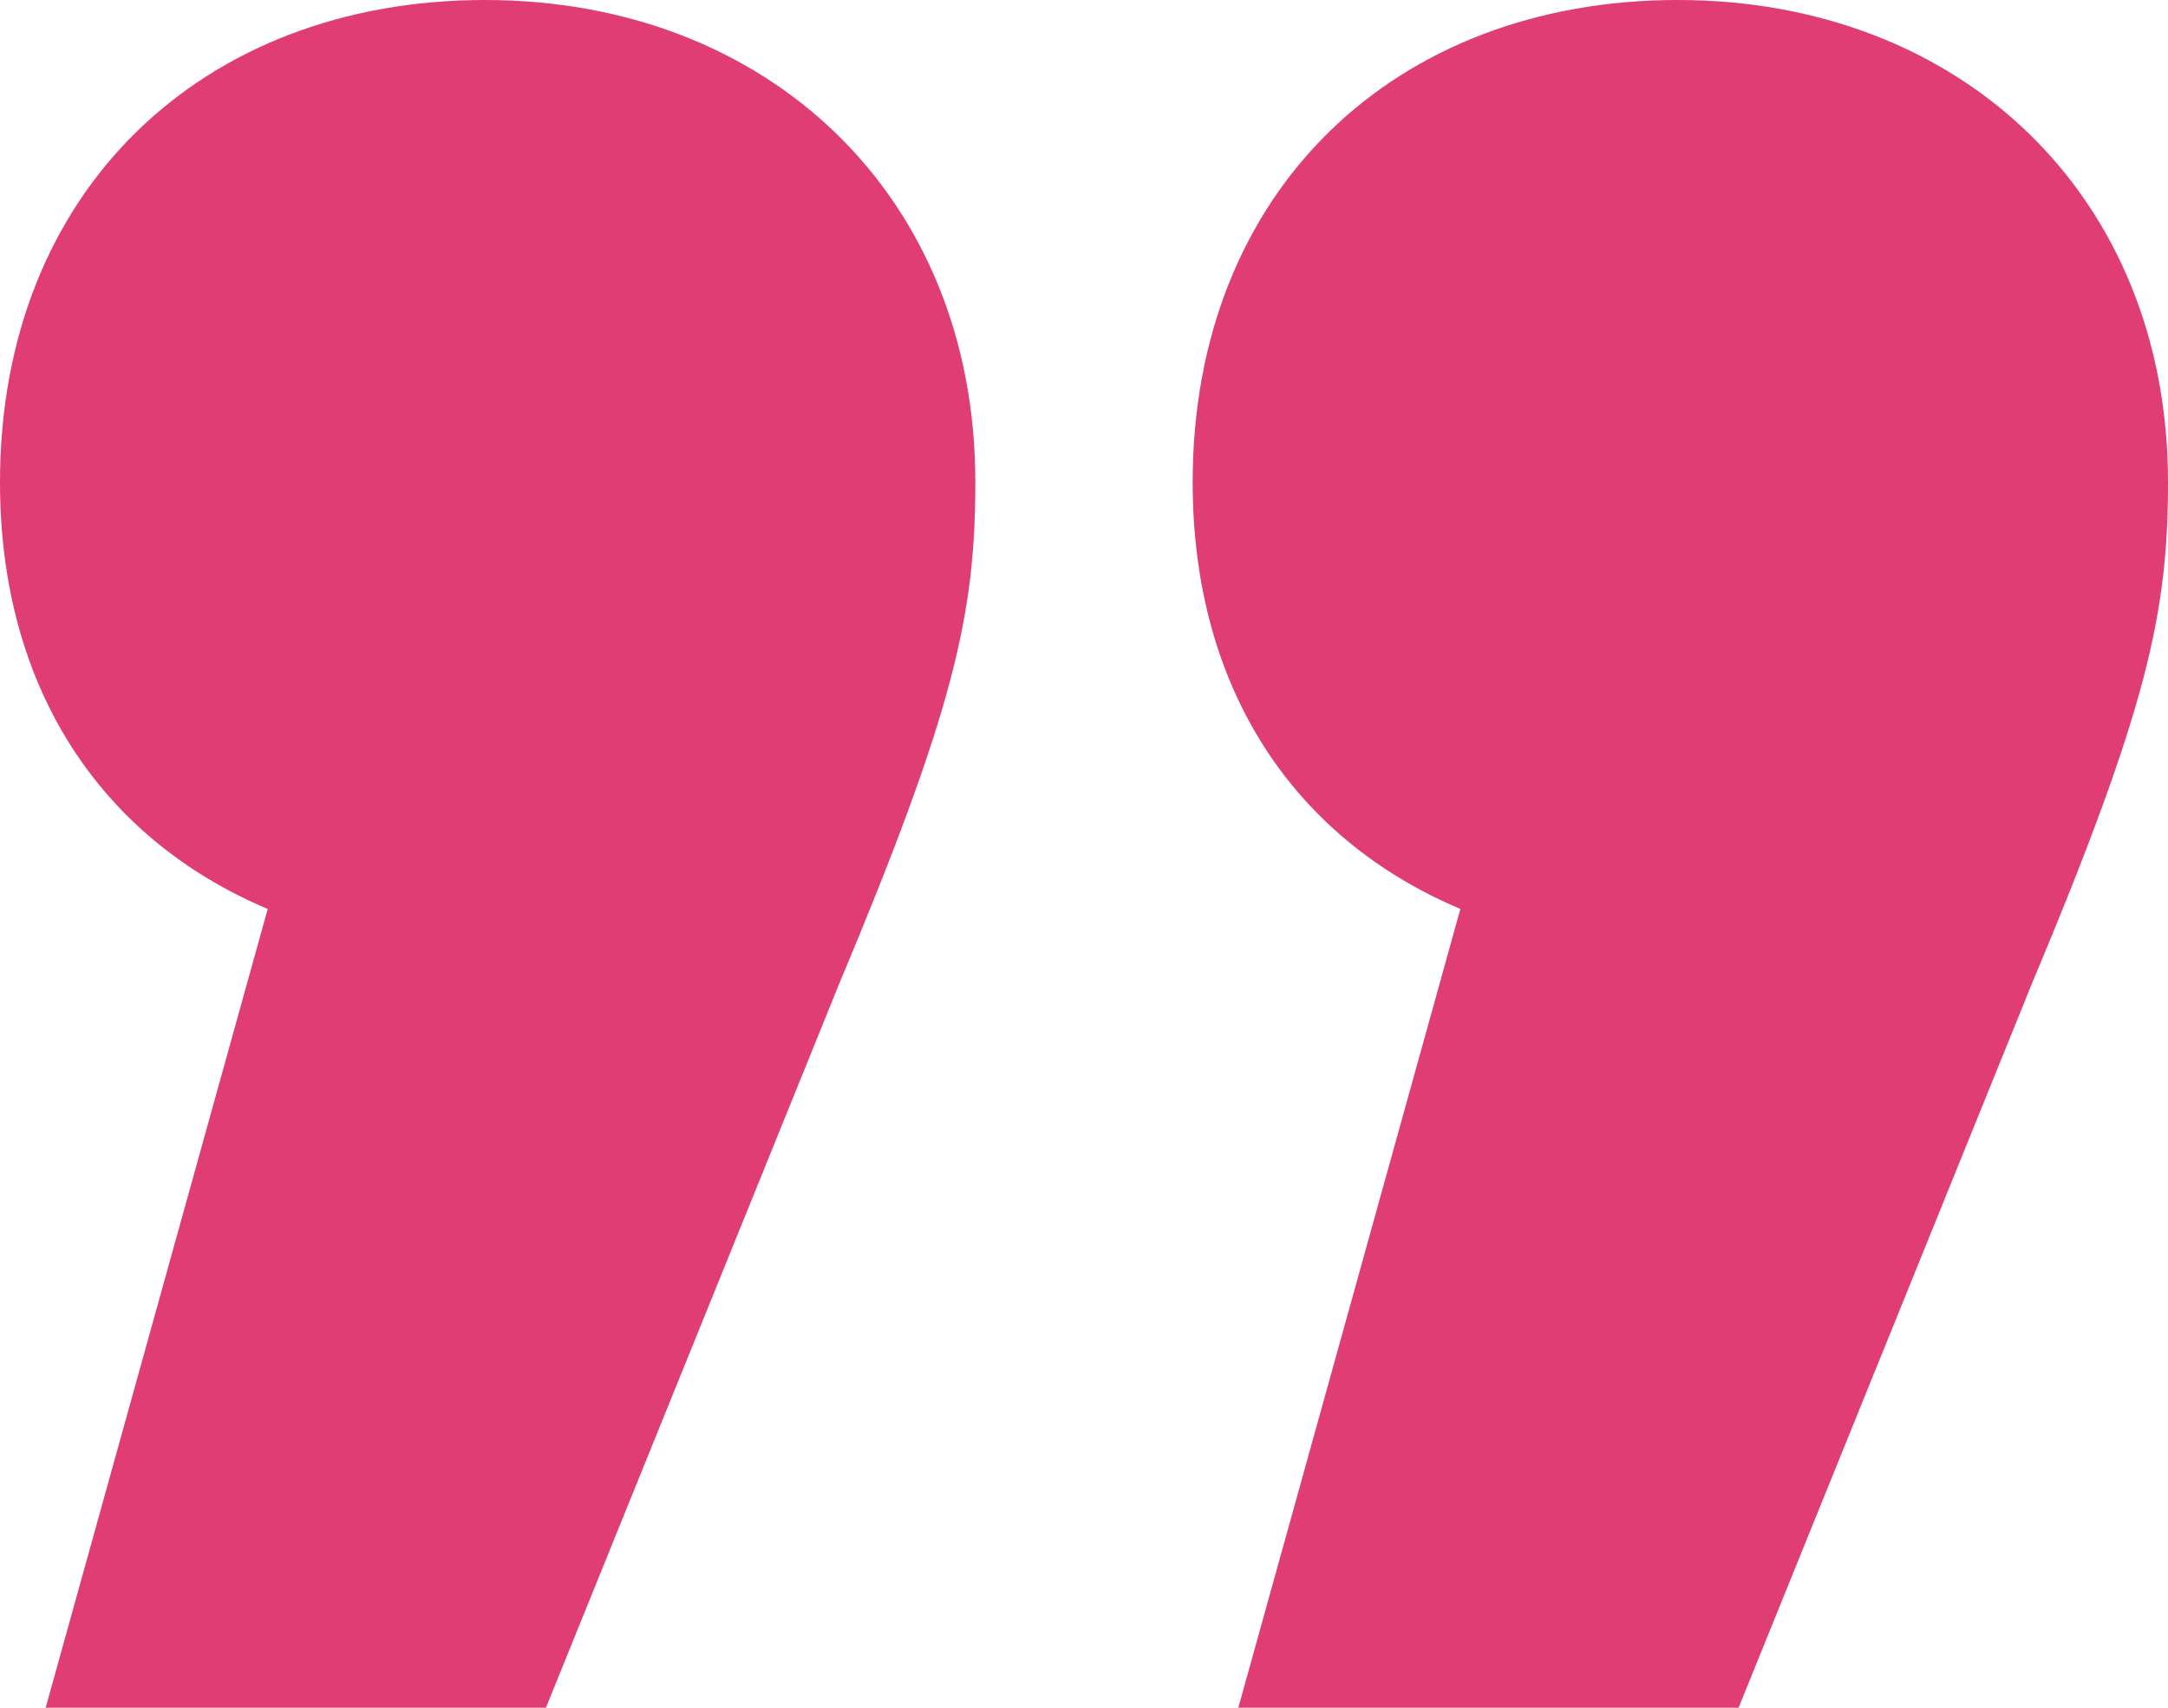 <?xml version="1.0" encoding="UTF-8"?>
<svg xmlns="http://www.w3.org/2000/svg" width="66" height="52" viewBox="0 0 66 52" fill="none">
  <path d="M8.15 27.677L1.39 52L16.619 52L25.537 29.98C29.07 21.56 29.692 18.667 29.692 14.68C29.692 5.958 23.38 -3.72595e-06 14.766 -4.47898e-06C6.153 -5.23202e-06 4.03766e-06 5.815 3.26259e-06 14.68C2.714e-06 20.955 3.069 25.532 8.15 27.677ZM44.458 27.677L37.698 52L52.927 52L61.845 29.98C65.377 21.56 66 18.653 66 14.68C66 5.958 59.688 -5.51805e-07 51.074 -1.30484e-06C42.461 -2.05788e-06 36.308 5.815 36.308 14.68C36.308 20.955 39.377 25.532 44.458 27.677Z" fill="#DF3D74"></path>
</svg>
